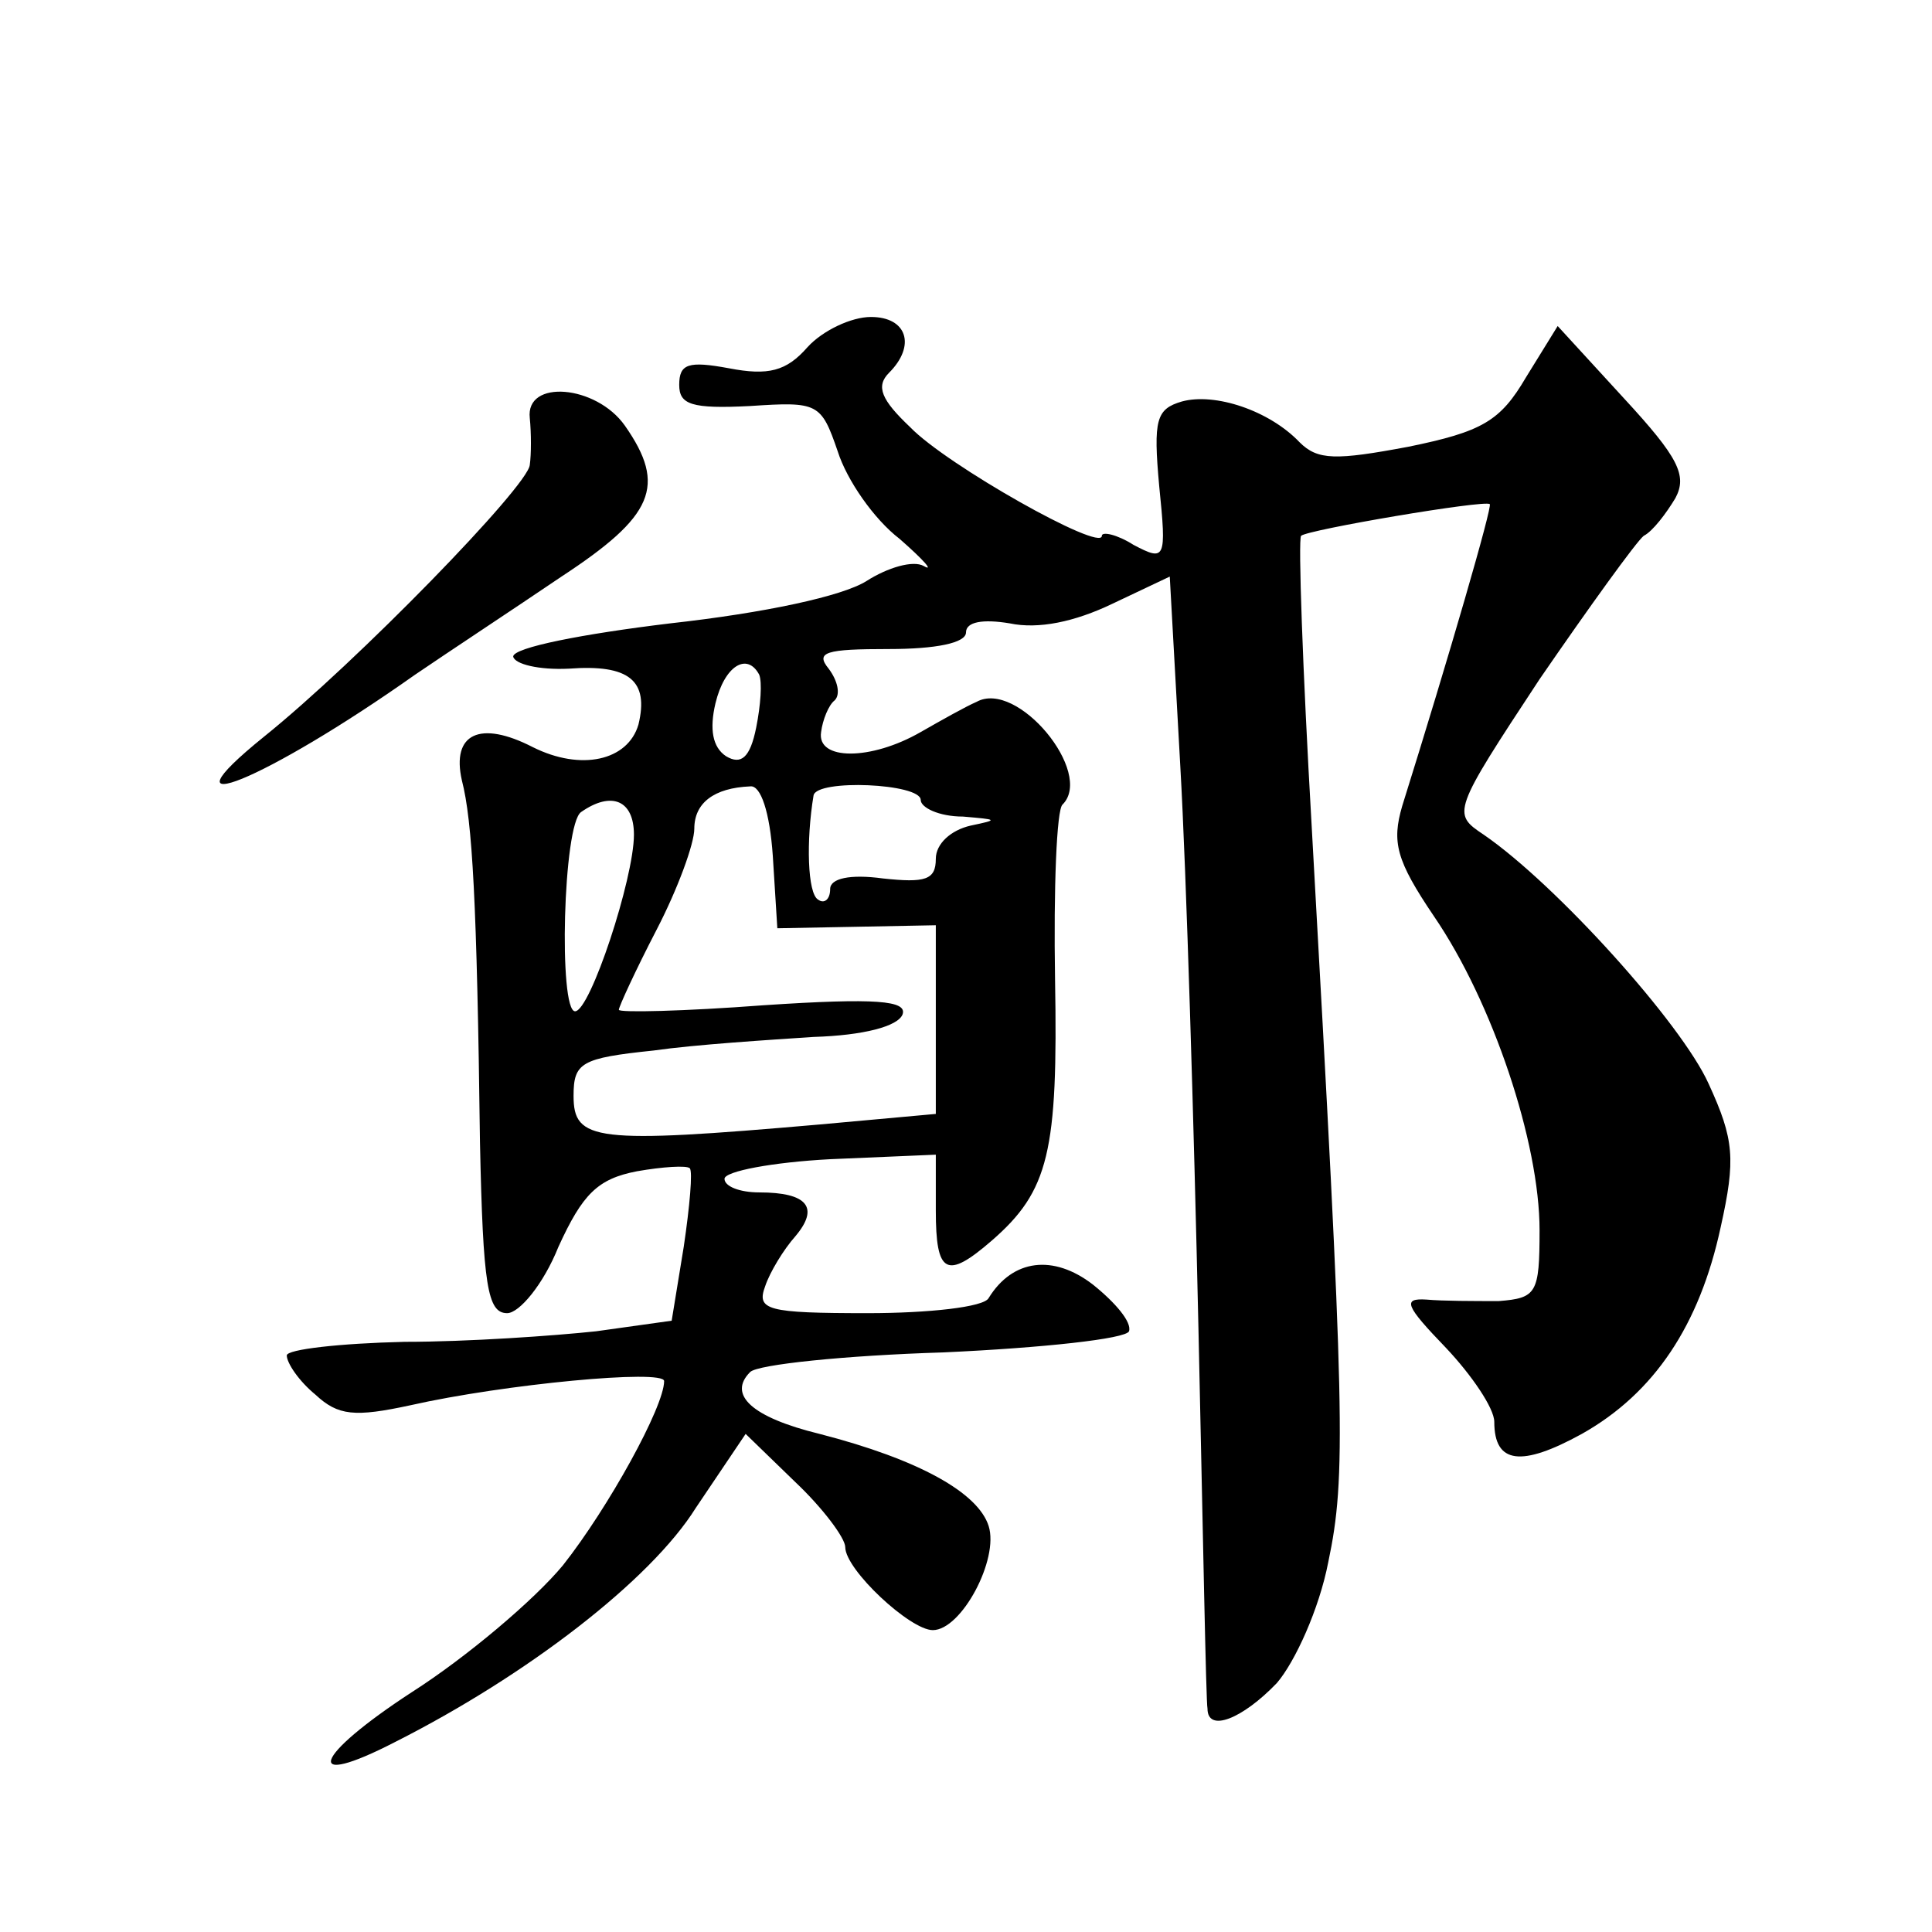 <?xml version="1.0" standalone="no"?>
<!DOCTYPE svg PUBLIC "-//W3C//DTD SVG 20010904//EN"
 "http://www.w3.org/TR/2001/REC-SVG-20010904/DTD/svg10.dtd">
<svg version="1.0" xmlns="http://www.w3.org/2000/svg"
 width="128pt" height="128pt" viewBox="0 0 128 128"
 preserveAspectRatio="xMidYMid meet">
<g transform="translate(0,128) scale(0.1,-0.1)"
fill="#0" stroke="none">
<path d="M535 1050 c-14 -16 -26 -19 -52 -14 -27 5 -33 3 -33 -11 0 -13 8 -16 47
-14 45 3 47 2 58 -30 6 -19 24 -45 41 -58 16 -14 23 -22 16 -18 -7 4 -24 -1 -38
-10 -16 -10 -67 -21 -130 -28 -58 -7 -104 -16 -104 -22 1 -5 17 -9 37 -8 40 3 53
-8 46 -37 -7 -24 -38 -31 -70 -15 -35 18 -54 9 -47 -22 7 -27 10 -81 12 -240 2
-95 5 -113 18 -113 8 0 24 19 34 44 16 35 26 45 52 50 17 3 33 4 35 2 2 -2 0 -25
-4 -52 l-8 -49 -50 -7 c-28 -3 -85 -7 -127 -7 -43 -1 -78 -5 -78 -9 0 -5 8 -17
19 -26 15 -14 26 -15 63 -7 62 14 168 24 168 16 0 -17 -37 -84 -67 -122 -19 -23
-64 -61 -100 -84 -66 -43 -73 -65 -11 -33 87 44 169 107 199 155 l33 49 33 -32
c18 -17 33 -37 33 -43 0 -15 43 -55 58 -55 19 0 44 47 37 69 -7 22 -46 44 -112
61 -45 11 -61 26 -46 41 5 5 63 11 128 13 66 3 121 9 123 14 2 6 -9 19 -24 31 -26
20 -53 17 -69 -9 -3 -6 -40 -10 -80 -10 -67 0 -74 2 -68 18 3 9 12 24 20 33 16
19 8 29 -24 29 -13 0 -23 4 -23 9 0 5 32 11 70 13 l70 3 0 -37 c0 -42 7 -46 37
-20 38 33 44 59 42 173 -1 60 1 113 5 116 21 21 -30 83 -57 68 -7 -3 -23 -12 -37
-20 -33 -19 -69 -19 -66 0 1 8 5 18 9 21 4 4 2 13 -4 21 -9 11 -2 13 40 13 31 0
51 4 51 11 0 7 11 9 29 6 19 -4 43 1 68 13 l38 18 7 -126 c4 -70 9 -237 12 -372
3 -135 5 -248 6 -252 0 -16 23 -7 46 17 12 14 28 49 34 80 12 57 11 96 -11 488
-6 104 -9 190 -7 192 4 4 122 24 125 21 2 -1 -27 -101 -58 -200 -7 -24 -4 -36 21
-73 39 -57 70 -150 70 -208 0 -42 -2 -45 -27 -47 -16 0 -37 0 -48 1 -16 1 -14 -4
13 -32 17 -18 32 -40 32 -49 0 -28 18 -30 58 -8 48 27 78 72 92 137 10 45 9 58
-8 95 -18 40 -101 132 -149 165 -21 14 -21 15 37 103 33 48 64 91 69 95 6 3 15
15 21 25 8 15 2 27 -34 66 l-44 48 -21 -34 c-17 -29 -29 -36 -78 -46 -48 -9 -60
-9 -72 3 -20 21 -56 33 -78 27 -17 -5 -19 -12 -15 -56 5 -49 4 -50 -17 -39 -11
7 -21 9 -21 6 0 -11 -103 47 -127 72 -19 18 -23 27 -14 36 18 18 12 37 -12 37 -13
0 -32 -9 -42 -20z m-32 -217 c2 -5 1 -20 -2 -35 -4 -20 -10 -25 -20 -19 -9 6 -11
18 -7 35 6 25 21 34 29 19z m9 -120 l3 -48 53 1 52 1 0 -63 0 -62 -77 -7 c-149
-13 -163 -11 -163 19 0 22 5 25 53 30 28 4 76 7 106 9 33 1 56 7 59 15 3 9 -17
11 -92 6 -53 -4 -96 -5 -96 -3 0 2 11 26 25 53 14 27 25 57 25 67 0 17 13 27 37
28 7 1 13 -17 15 -46z m98 37 c0 -5 12 -11 28 -11 23 -2 24 -2 5 -6 -13 -3 -23
-12 -23 -22 0 -14 -7 -16 -35 -13 -22 3 -35 0 -35 -7 0 -7 -4 -10 -8 -7 -7 4 -8
39 -3 69 2 11 71 8 71 -3z m-190 -23 c0 -29 -29 -117 -39 -117 -11 0 -8 124 4 132
20 14 35 8 35 -15z M351 1003 c1 -10 1 -24 0 -31 -1 -14 -115 -131 -176 -180 -73
-59 1 -29 100 41 22 15 66 44 97 65 61 40 70 60 42 100 -19 27 -66 31 -63 5z"/>
</g>
</svg>
